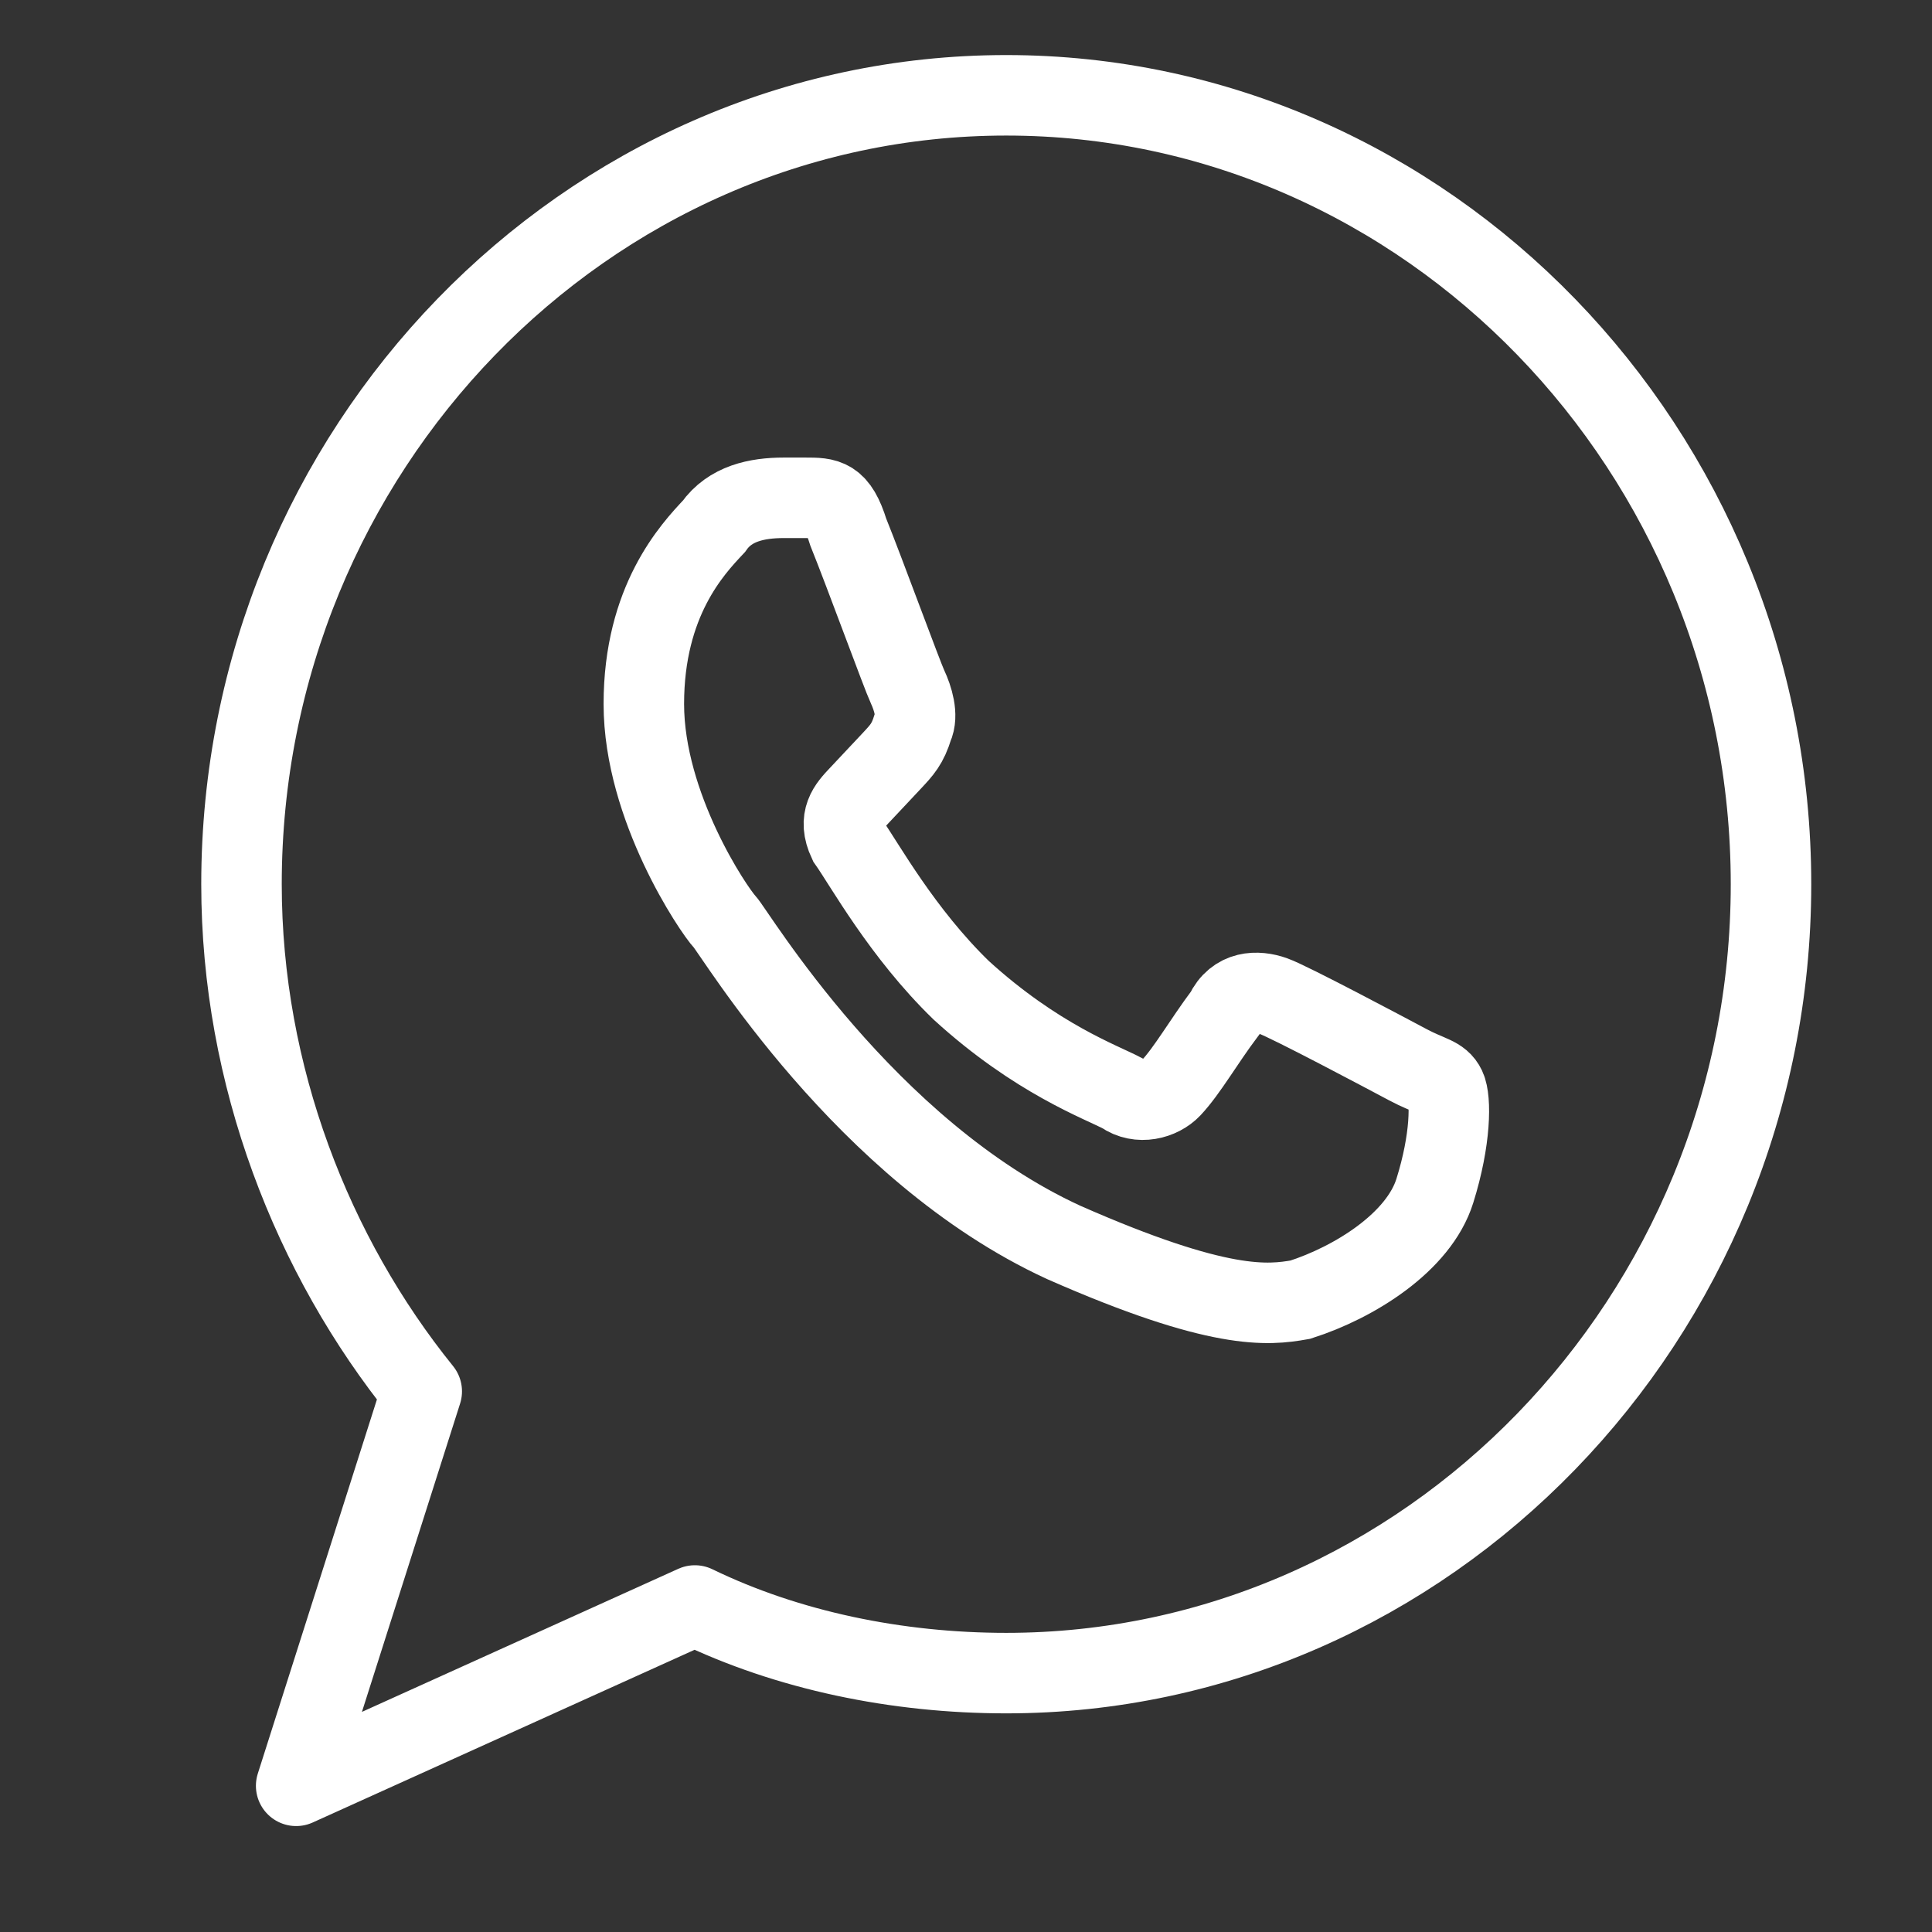 <?xml version="1.0" encoding="UTF-8"?> <svg xmlns="http://www.w3.org/2000/svg" width="24" height="24" viewBox="0 0 24 24" fill="none"><rect x="0" y="0" width="24" height="24" fill="#333333" stroke="none"/><path d="M12.5 1.184C7.275 1.184 3 5.594 3 10.984C3 13.364 3.882 15.604 5.239 17.284L3.679 22.184L8.632 19.944C9.786 20.504 11.143 20.784 12.5 20.784C17.725 20.784 22 16.374 22 10.984C22 5.594 17.725 1.184 12.5 1.184Z" stroke="white" stroke-miterlimit="10" stroke-linecap="round" stroke-linejoin="round"></path><path d="M17.824 14.793C18.025 14.152 18.025 13.654 17.958 13.512C17.891 13.37 17.758 13.37 17.49 13.227C17.223 13.085 16.02 12.445 15.819 12.374C15.618 12.303 15.351 12.303 15.217 12.587C14.95 12.943 14.749 13.299 14.549 13.512C14.415 13.654 14.148 13.726 13.947 13.583C13.68 13.441 12.878 13.156 11.942 12.303C11.207 11.591 10.739 10.737 10.538 10.453C10.405 10.168 10.538 10.026 10.672 9.884C10.806 9.741 10.939 9.599 11.073 9.457C11.207 9.314 11.274 9.243 11.34 9.03C11.407 8.888 11.34 8.674 11.274 8.532C11.207 8.39 10.739 7.109 10.538 6.611C10.405 6.184 10.271 6.184 10.003 6.184C9.937 6.184 9.803 6.184 9.736 6.184C9.402 6.184 9.068 6.255 8.867 6.54C8.6 6.824 7.998 7.465 7.998 8.745C7.998 10.026 8.867 11.306 9.001 11.449C9.134 11.591 10.739 14.295 13.212 15.433C15.15 16.287 15.752 16.216 16.153 16.145C16.822 15.931 17.624 15.433 17.824 14.793Z" stroke="white"></path></svg> 